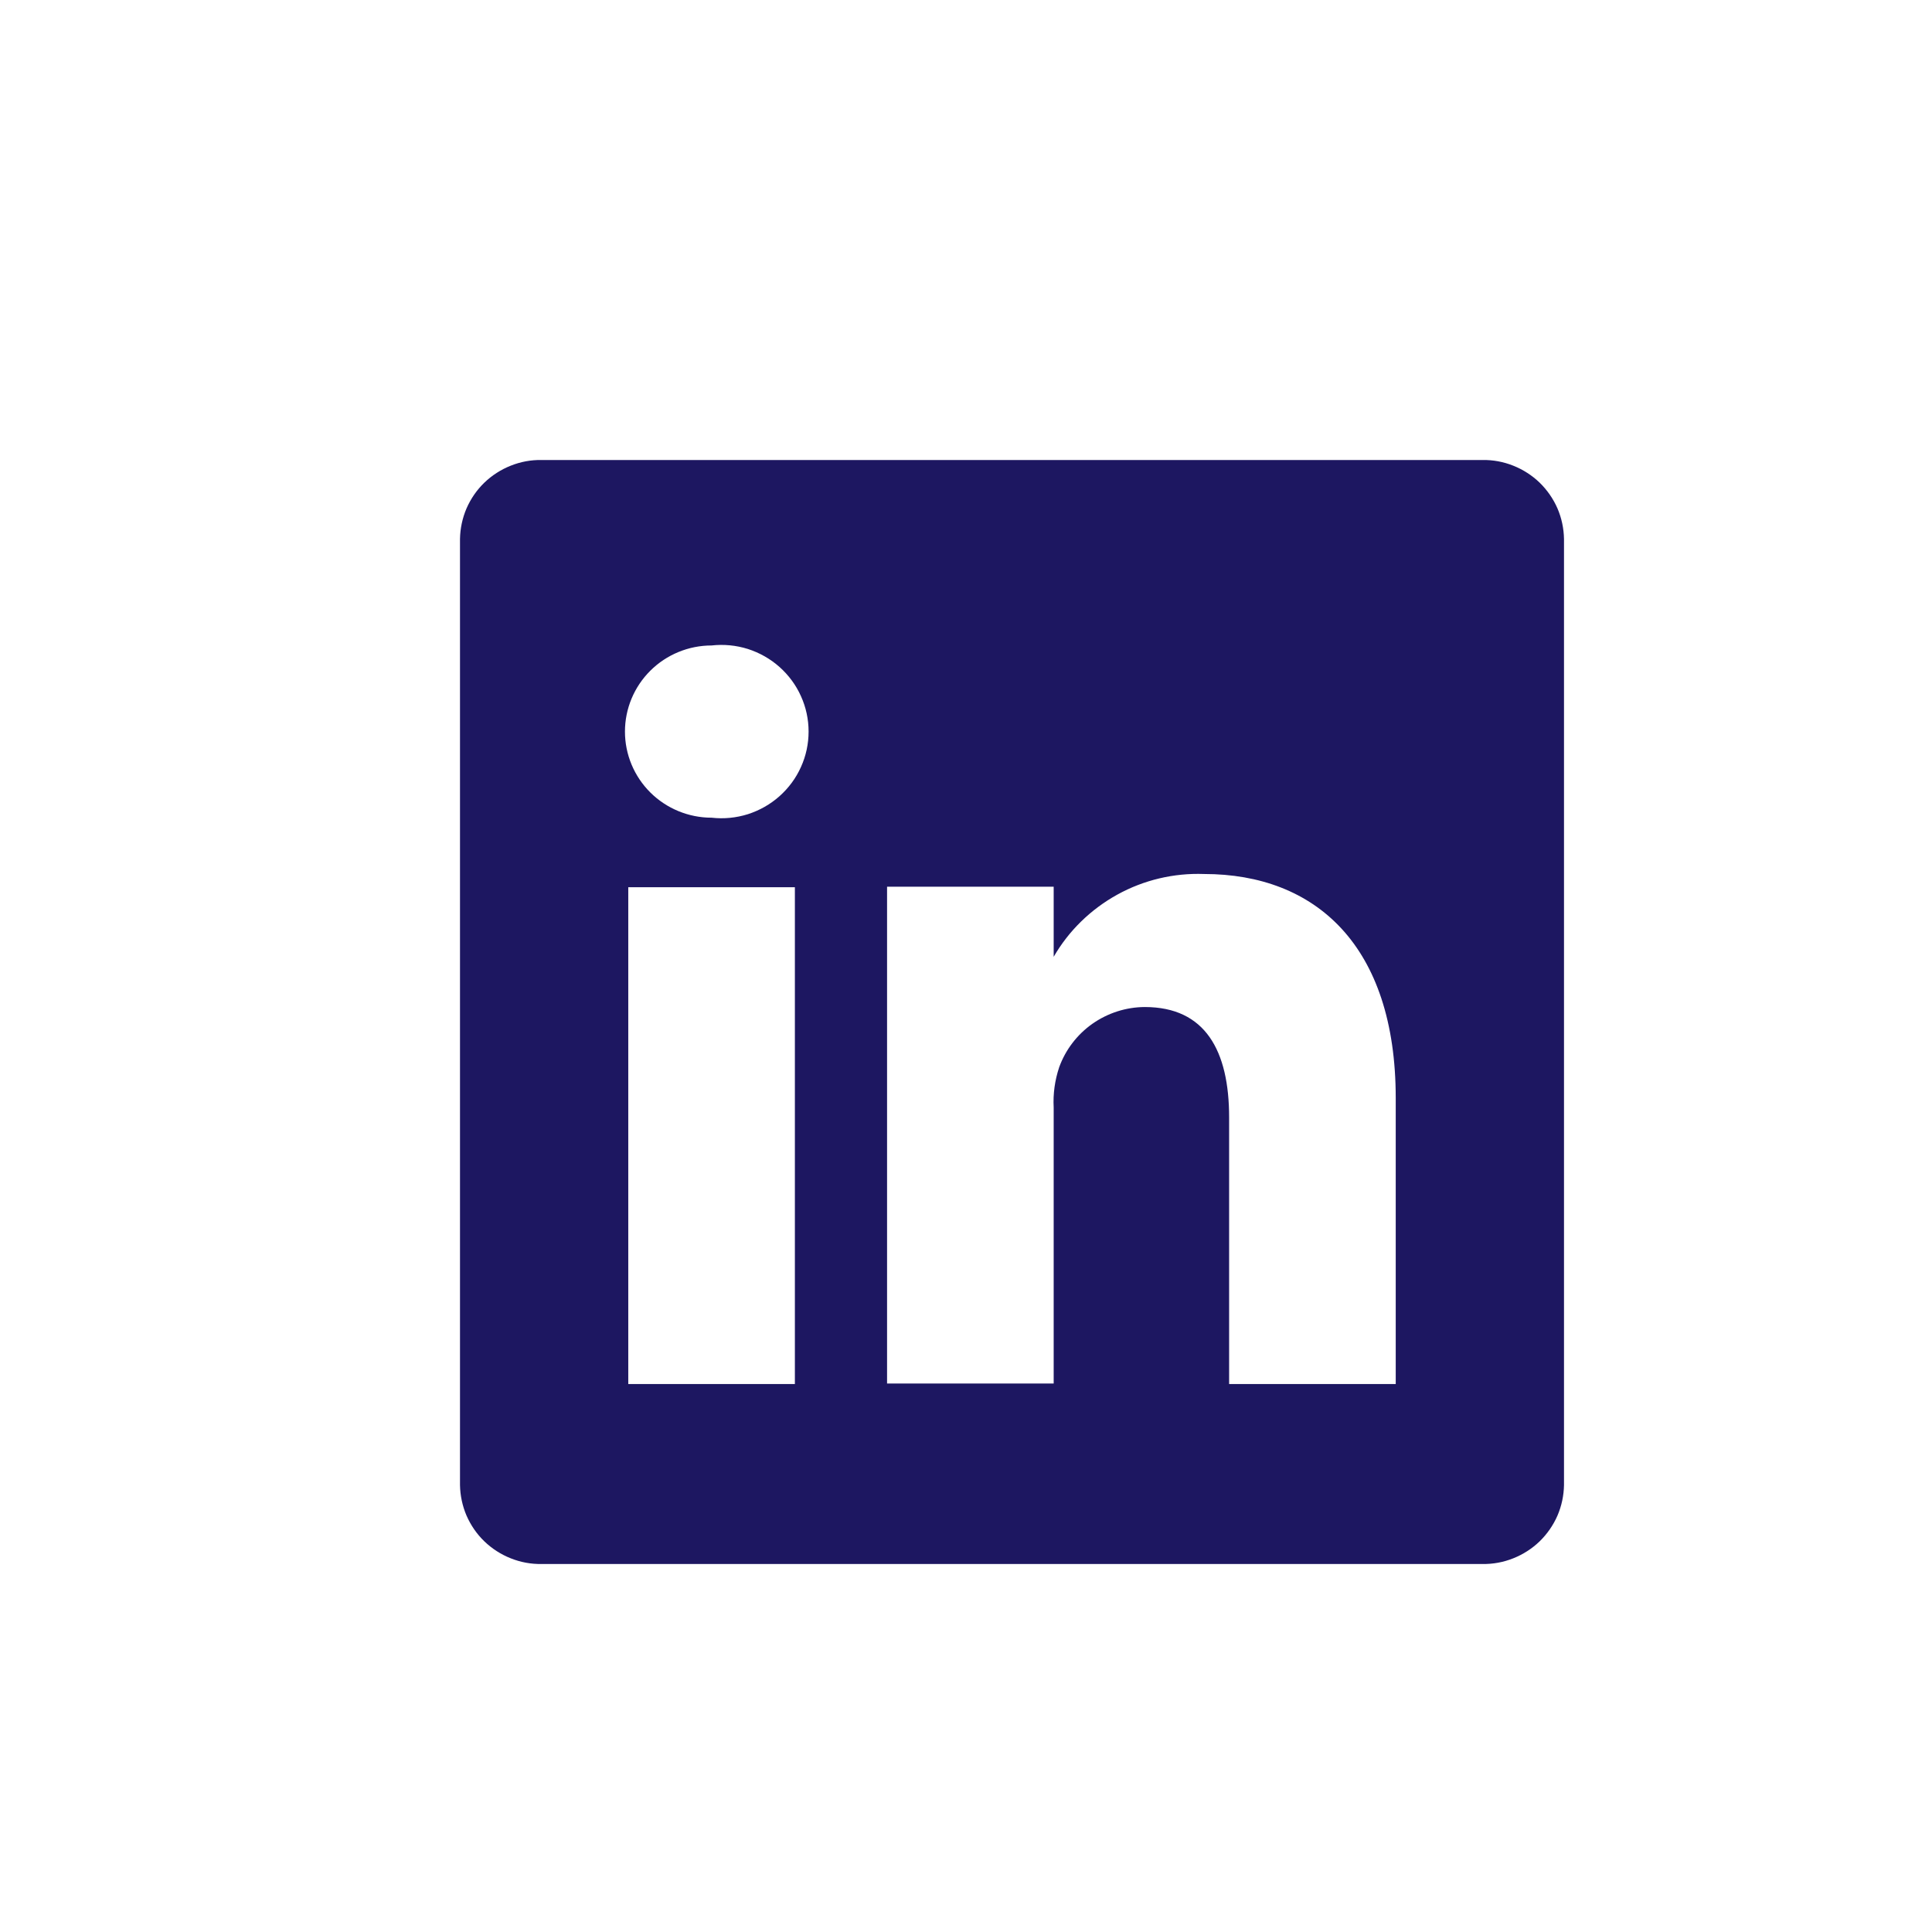 <?xml version="1.0" encoding="UTF-8"?> <svg xmlns="http://www.w3.org/2000/svg" width="21" height="21" viewBox="0 0 21 21" fill="none"><path d="M16.113 5H5.887C5.772 4.998 5.658 5.019 5.551 5.062C5.445 5.104 5.347 5.167 5.265 5.246C5.182 5.326 5.117 5.421 5.071 5.526C5.026 5.631 5.002 5.744 5 5.858V16.142C5.002 16.256 5.026 16.369 5.071 16.474C5.117 16.579 5.182 16.674 5.265 16.754C5.347 16.833 5.445 16.896 5.551 16.938C5.658 16.981 5.772 17.002 5.887 17H16.113C16.228 17.002 16.342 16.981 16.449 16.938C16.555 16.896 16.653 16.833 16.735 16.754C16.817 16.674 16.883 16.579 16.929 16.474C16.974 16.369 16.998 16.256 17 16.142V5.858C16.998 5.744 16.974 5.631 16.929 5.526C16.883 5.421 16.817 5.326 16.735 5.246C16.653 5.167 16.555 5.104 16.449 5.062C16.342 5.019 16.228 4.998 16.113 5ZM8.64 15.044H6.829V9.644H8.64V15.044ZM7.734 8.888C7.485 8.888 7.245 8.789 7.069 8.614C6.892 8.438 6.793 8.2 6.793 7.952C6.793 7.704 6.892 7.466 7.069 7.29C7.245 7.115 7.485 7.016 7.734 7.016C7.867 7.001 8.001 7.014 8.129 7.054C8.256 7.095 8.373 7.161 8.472 7.249C8.572 7.338 8.652 7.446 8.706 7.567C8.761 7.688 8.789 7.819 8.789 7.952C8.789 8.085 8.761 8.216 8.706 8.337C8.652 8.458 8.572 8.566 8.472 8.655C8.373 8.743 8.256 8.809 8.129 8.85C8.001 8.89 7.867 8.903 7.734 8.888ZM15.171 15.044H13.36V12.146C13.36 11.42 13.101 10.946 12.443 10.946C12.239 10.947 12.041 11.011 11.874 11.128C11.708 11.245 11.582 11.41 11.513 11.6C11.466 11.741 11.445 11.889 11.453 12.038V15.038H9.642C9.642 15.038 9.642 10.13 9.642 9.638H11.453V10.4C11.617 10.116 11.857 9.883 12.145 9.724C12.433 9.565 12.759 9.488 13.088 9.5C14.296 9.5 15.171 10.274 15.171 11.936V15.044Z" fill="#1D1761"></path></svg> 